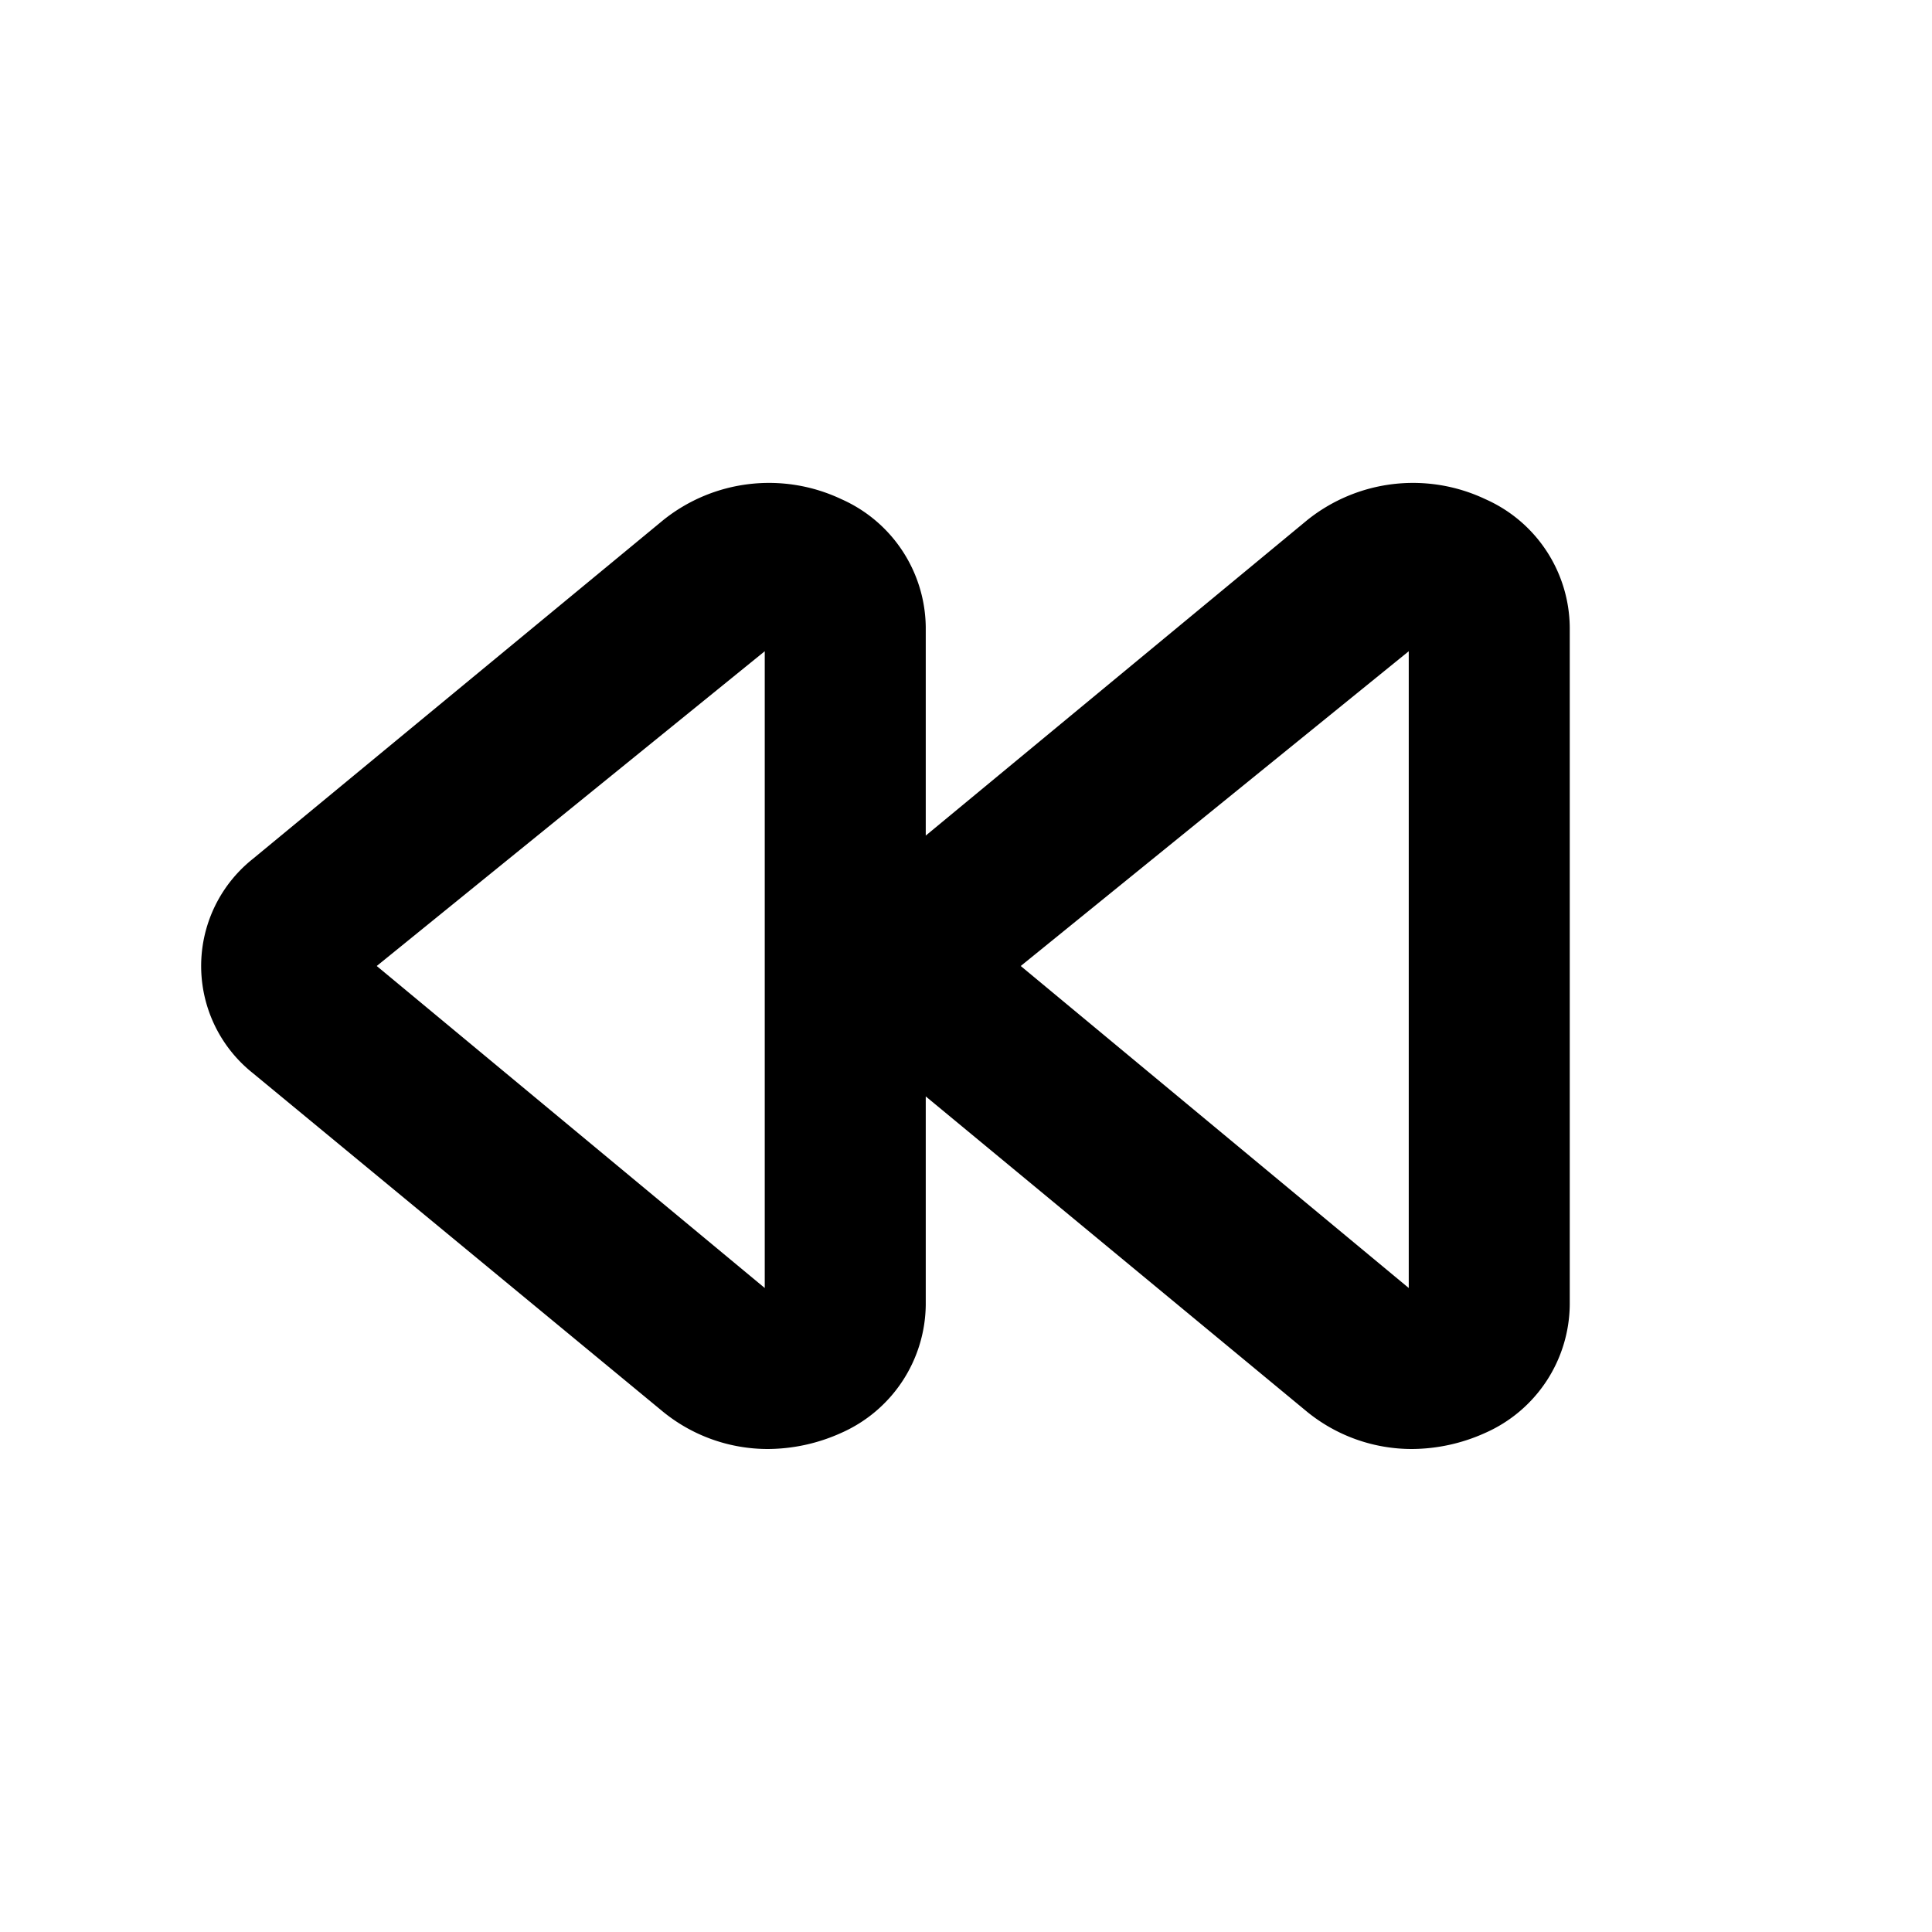 <?xml version="1.0" encoding="utf-8"?><!-- Скачано с сайта svg4.ru / Downloaded from svg4.ru -->
<svg fill="#000000" width="800px" height="800px" viewBox="0 0 24 24" xmlns="http://www.w3.org/2000/svg">
<g data-name="Layer 2">
<g data-name="rewind-left">
<rect width="24" height="24" transform="rotate(180 12 12)" opacity="0"/>
<path d="M18.45 6.2a2.1 2.1 0 0 0-2.21.26l-4.74 3.92V7.79a1.76 1.76 0 0 0-1.05-1.59 2.1 2.1 0 0 0-2.21.26l-5.1 4.21a1.7 1.7 0 0 0 0 2.66l5.1 4.21a2.06 2.06 0 0 0 1.3.46 2.23 2.23 0 0 0 .91-.2 1.76 1.76 0 0 0 1.05-1.59v-2.59l4.74 3.92a2.06 2.06 0 0 0 1.3.46 2.23 2.23 0 0 0 .91-.2 1.76 1.76 0 0 0 1.05-1.59V7.79a1.76 1.76 0 0 0-1.05-1.59zM9.5 16l-4.82-4L9.5 8.09zm8 0l-4.82-4 4.82-3.91z"/>
</g>
</g>
</svg>